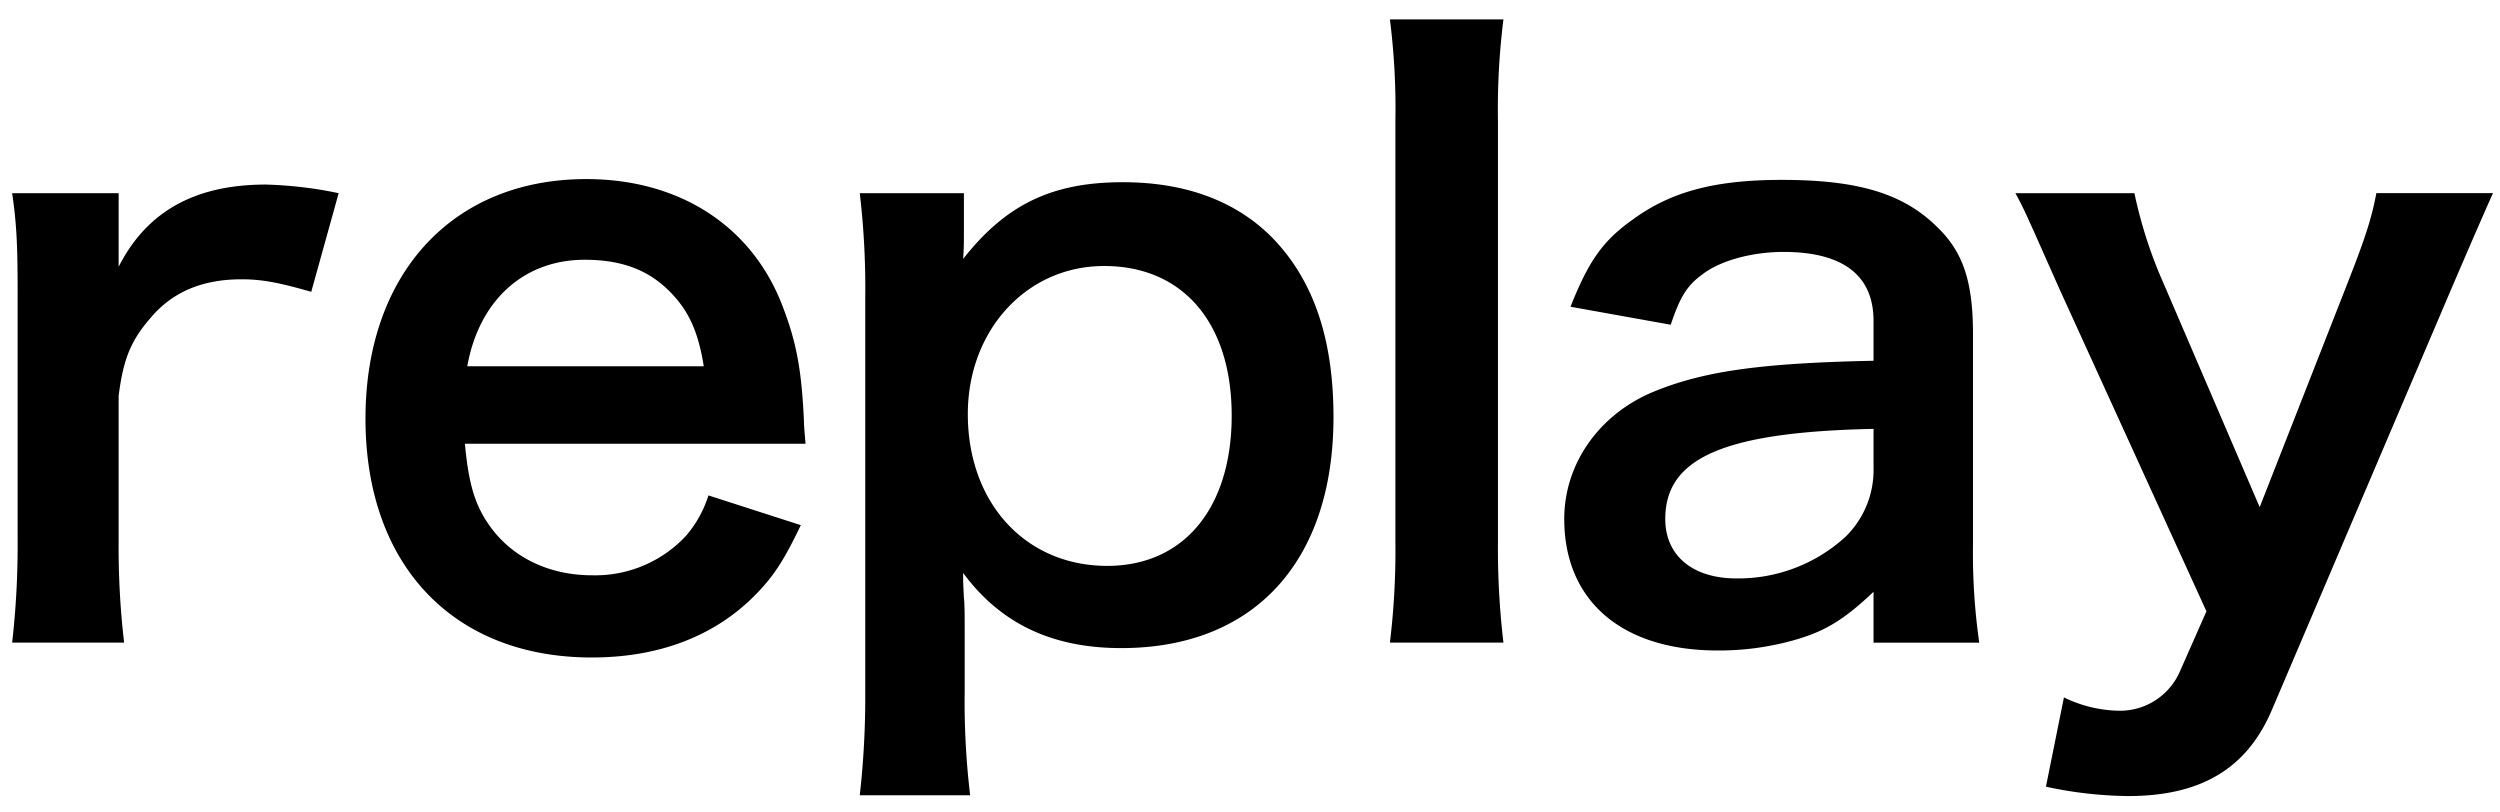 <svg xmlns="http://www.w3.org/2000/svg" width="400" height="130" viewBox="0 0 400 130">
  <defs>
    <style>
      .cls-1 {
        fill-rule: evenodd;
      }
    </style>
  </defs>
  <path id="replay" class="cls-1" d="M54.186,30.908A64.956,64.956,0,0,0,42.535,29.53c-11.275,0-19.042,4.259-23.552,13.154V30.908H1.944c0.752,5.136.877,8.644,0.877,16.286V86.531a137.426,137.426,0,0,1-.877,16.287H19.859a131.763,131.763,0,0,1-.877-16.287V63.355c0.752-6.013,2-8.895,5.136-12.528,3.508-4.134,8.268-6.139,14.532-6.139,3.257,0,5.888.5,11.15,2ZM128.886,71c-0.251-2.881-.251-3.257-0.251-3.508C128.259,58.97,127.382,54.46,125,48.447c-5.011-12.528-16.537-19.794-31.194-19.794-21.423,0-35.329,15.159-35.329,38.335,0,23.427,14.031,38.21,36.206,38.21,10.523,0,19.293-3.257,25.807-9.647,3.132-3.132,4.761-5.512,7.642-11.526l-14.783-4.761a18.216,18.216,0,0,1-3.633,6.515,19.809,19.809,0,0,1-15.033,6.264c-6.389,0-12.027-2.506-15.66-7.016C76.144,81.395,75.016,77.887,74.39,71h54.5Zm-54.121-12.4c1.879-10.523,9.02-17.038,18.792-17.038,5.888,0,10.148,1.629,13.53,5.011,3.132,3.132,4.636,6.514,5.513,12.027H74.765Zm79.46-27.687H137.563A129.506,129.506,0,0,1,138.44,47.7V110.71a140.339,140.339,0,0,1-.877,16.537h17.664a124.931,124.931,0,0,1-.877-16.662v-9.521c0-2.255,0-4.51-.125-5.387-0.125-2.506-.125-2.506-0.125-4.009,6.013,8.143,14.282,12.027,25.306,12.027,21.3,0,33.951-13.906,33.951-36.958,0-12.653-3.258-22.049-9.9-28.814-5.763-5.763-13.781-8.769-23.8-8.769-11.275,0-18.667,3.508-25.557,12.277,0.125-1.629.125-3.007,0.125-4.385V30.908ZM197.07,66.487c0,14.783-7.642,24.054-19.919,24.054-13.029,0-22.3-10.022-22.3-24.3,0-13.4,9.4-23.678,21.8-23.678C189.3,42.559,197.07,51.7,197.07,66.487ZM222.384,3.1a112.878,112.878,0,0,1,.877,16.286V86.531a121.218,121.218,0,0,1-.877,16.287H240.55a128.937,128.937,0,0,1-.877-16.287V19.507A115.966,115.966,0,0,1,240.55,3.1H222.384Zm77.383,99.722h16.912a100.853,100.853,0,0,1-1-15.66v-33.7c0-8.519-1.629-13.28-5.888-17.288-5.387-5.262-12.653-7.391-24.68-7.391-10.774,0-17.79,1.879-23.928,6.389-4.761,3.383-7.016,6.64-9.9,13.906l16.035,2.881c1.5-4.51,2.631-6.264,5.012-8.018,2.881-2.255,8.017-3.633,13.029-3.633,9.521,0,14.407,3.758,14.407,11.025v6.389c-17.915.376-27.186,1.629-35.329,5.011-8.644,3.633-14.156,11.526-14.156,20.3,0,13.154,9.27,21.046,24.554,21.046a44.338,44.338,0,0,0,11.651-1.5c5.137-1.378,8.268-3.132,13.28-7.892v8.144Zm0-27.938a14.932,14.932,0,0,1-4.51,11.025,25.439,25.439,0,0,1-17.414,6.64c-7.016,0-11.4-3.633-11.4-9.521,0-9.772,9.4-13.906,33.324-14.407V74.88Zm53.264,22.926-4.259,9.647A10.455,10.455,0,0,1,339,113.717a20.8,20.8,0,0,1-8.77-2.13l-2.881,14.282a64.723,64.723,0,0,0,13.154,1.5c11.651,0,19.043-4.385,23.052-13.906l28.563-67.024c3.759-8.769,6.014-13.906,6.765-15.535H380.217c-0.752,4.009-1.754,7.141-4.761,14.783L361.55,81.144,346.266,45.565a72.525,72.525,0,0,1-4.76-14.658H322.463c1.5,2.756,1.629,3.132,7.141,15.535Z"/>
</svg>
